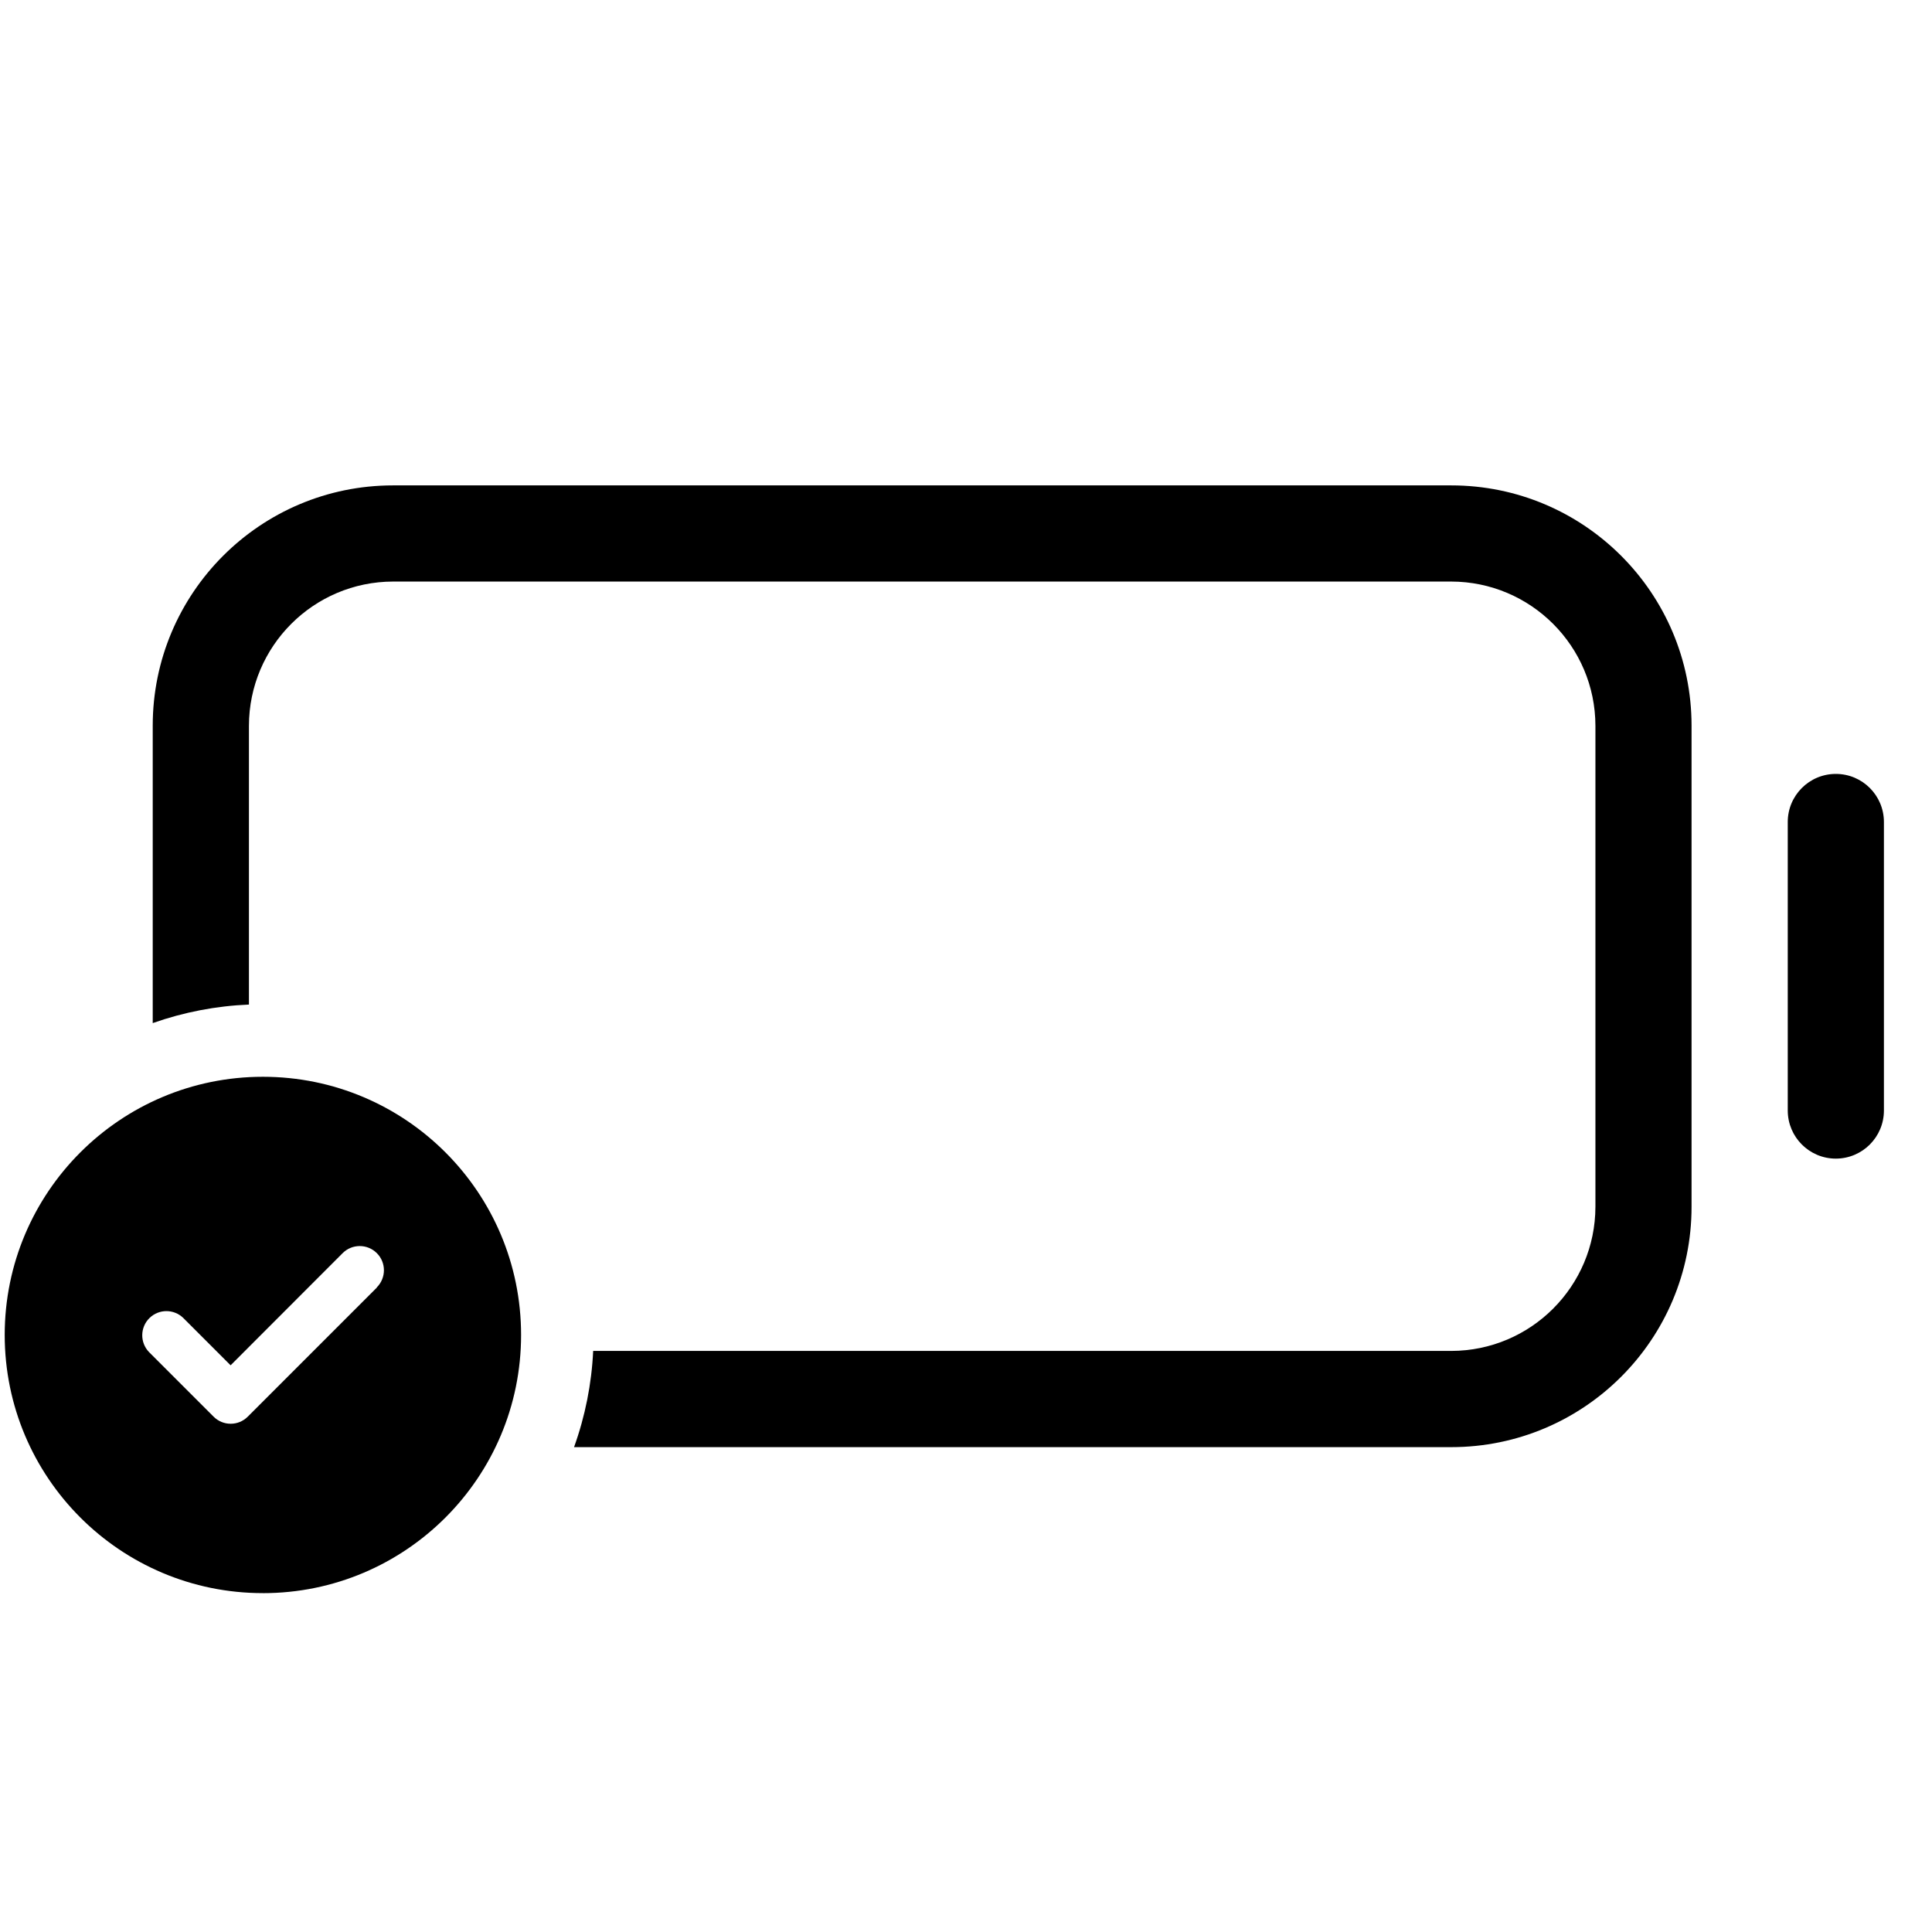 <?xml version="1.0" encoding="UTF-8"?>
<svg id="_图层_1" data-name="图层 1" xmlns="http://www.w3.org/2000/svg" viewBox="0 0 800 800">
  <g id="Group_395" data-name="Group 395">
    <path id="Subtraction_20" data-name="Subtraction 20" d="M600.89,599.23H237.7c4.61-12.81,7.28-26.24,7.92-39.84h355.27c32.98-.03,59.7-26.75,59.74-59.73v-199.11c-.04-32.98-26.76-59.7-59.74-59.74H162.81c-32.97.04-59.69,26.77-59.73,59.74v115.42c-13.59.56-27.01,3.14-39.84,7.67v-123.09c-.02-54.97,44.53-99.54,99.49-99.56.02,0,.05,0,.07,0h438.08c54.97-.02,99.54,44.53,99.56,99.49v199.2c.01,54.97-44.53,99.54-99.5,99.55h-.06ZM760.19,479.76c-11,0-19.91-8.92-19.92-19.92v-119.47c0-11,8.91-19.91,19.91-19.91s19.91,8.91,19.91,19.91v119.47c0,10.99-8.91,19.9-19.9,19.92h0Z"/>
    <path id="Path_190" data-name="Path 190" d="M108.86,659.69c59.05,0,106.91-47.87,106.91-106.91s-47.87-106.91-106.91-106.91S1.95,493.73,1.95,552.77h0c0,59.05,47.87,106.91,106.91,106.91ZM156.06,533.14l-53.46,53.46c-3.89,3.91-10.21,3.93-14.12.04-.01-.01-.03-.03-.04-.04l-26.73-26.73c-3.84-3.98-3.73-10.32.25-14.16,3.88-3.74,10.03-3.74,13.9,0l19.63,19.63,46.36-46.41c3.89-3.93,10.23-3.95,14.16-.06,3.93,3.89,3.95,10.23.06,14.16-.02.02-.04.04-.06.06l.04.04Z"/>
  </g>
</svg>